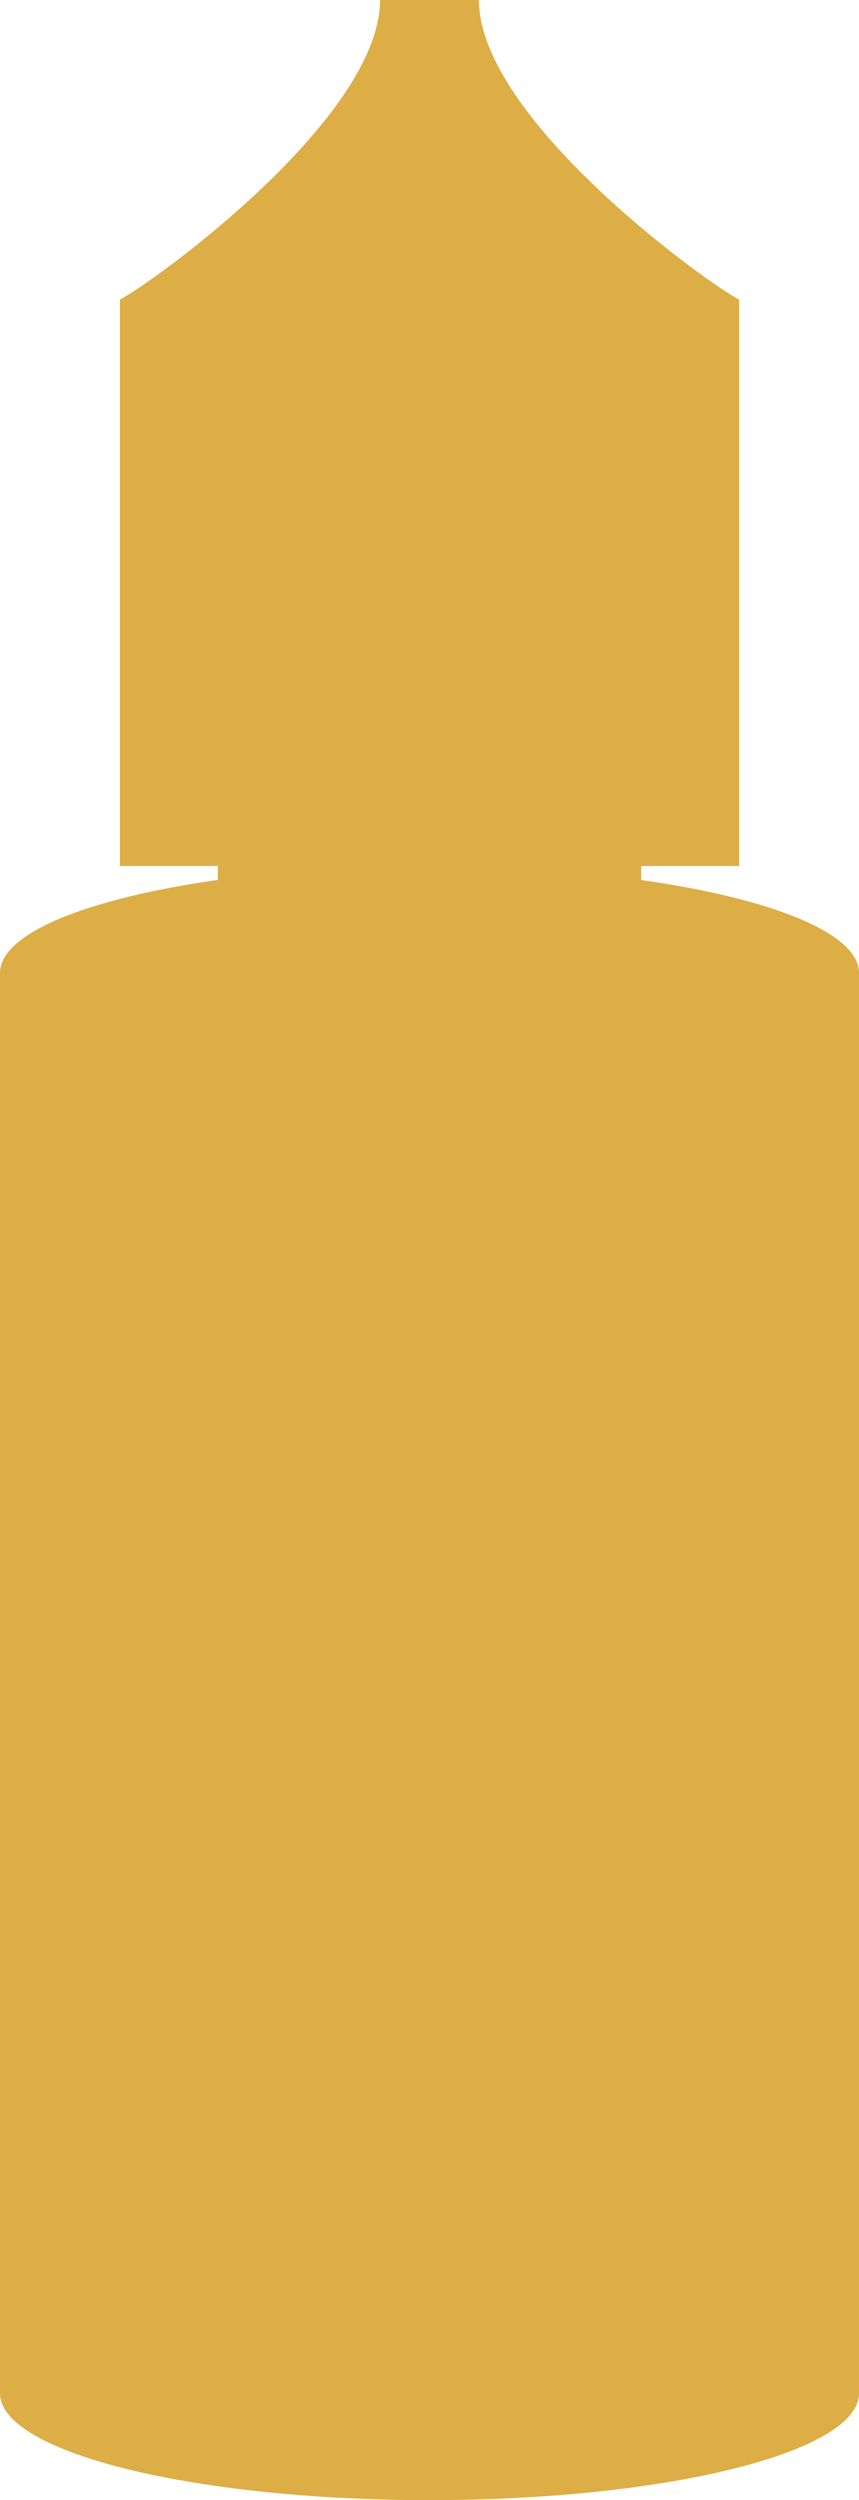<svg xmlns="http://www.w3.org/2000/svg" xmlns:xlink="http://www.w3.org/1999/xlink" width="24.8" height="72.172" viewBox="0 0 24.8 72.172">
  <defs>
    <clipPath id="clip-path">
      <rect id="Rectangle_139" data-name="Rectangle 139" width="24.8" height="72.172" transform="translate(0 0)" fill="#DDAE46"/>
    </clipPath>
  </defs>
  <g id="Picto_20ml" data-name="Picto 20ml" transform="translate(0 0)">
    <g id="Groupe_355" data-name="Groupe 355" clip-path="url(#clip-path)">
      <path id="Tracé_2473" data-name="Tracé 2473" d="M18.51,25.4V25h2.827V8.647c-.97-.5-7.51-5.238-7.51-8.647H10.972c0,3.409-6.54,8.148-7.509,8.647V25H6.289v.4C2.536,25.934,0,26.936,0,28.086v41c0,1.7,5.551,3.085,12.4,3.085s12.4-1.381,12.4-3.085v-41c0-1.15-2.536-2.152-6.289-2.682" fill="#DDAE46"/>
    </g>
  </g>
</svg>
